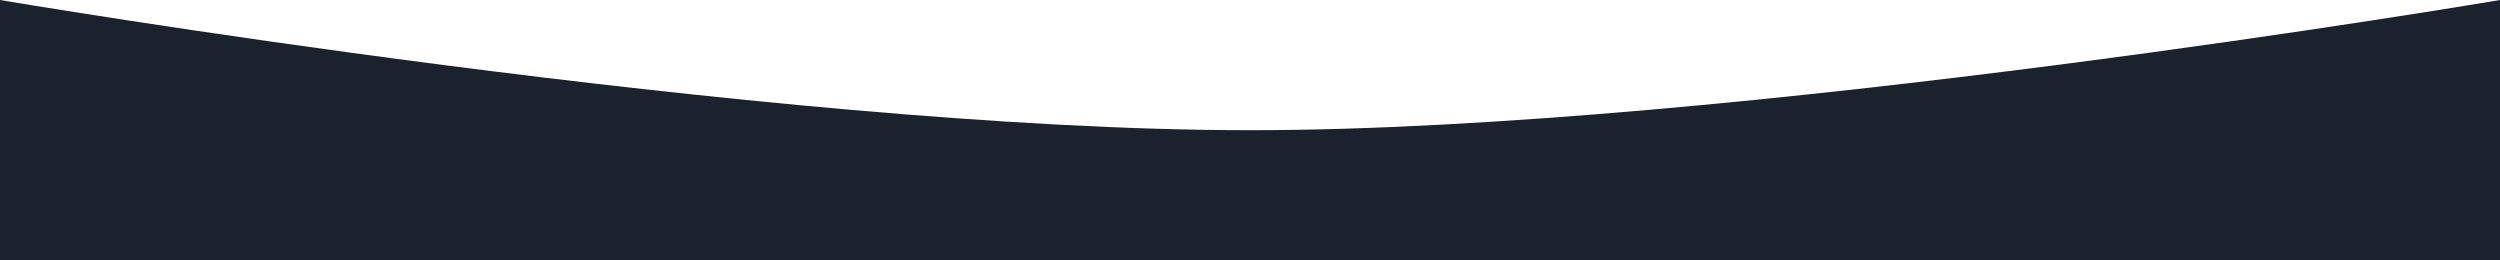<svg id="Layer_1" data-name="Layer 1" xmlns="http://www.w3.org/2000/svg" viewBox="0 0 1920 200"><defs><style>.cls-1{fill:#1B212D;}</style></defs><title>wave</title><path class="cls-1" d="M0,0S589.33,100,960,100,1920,0,1920,0V200H0Z"/></svg>